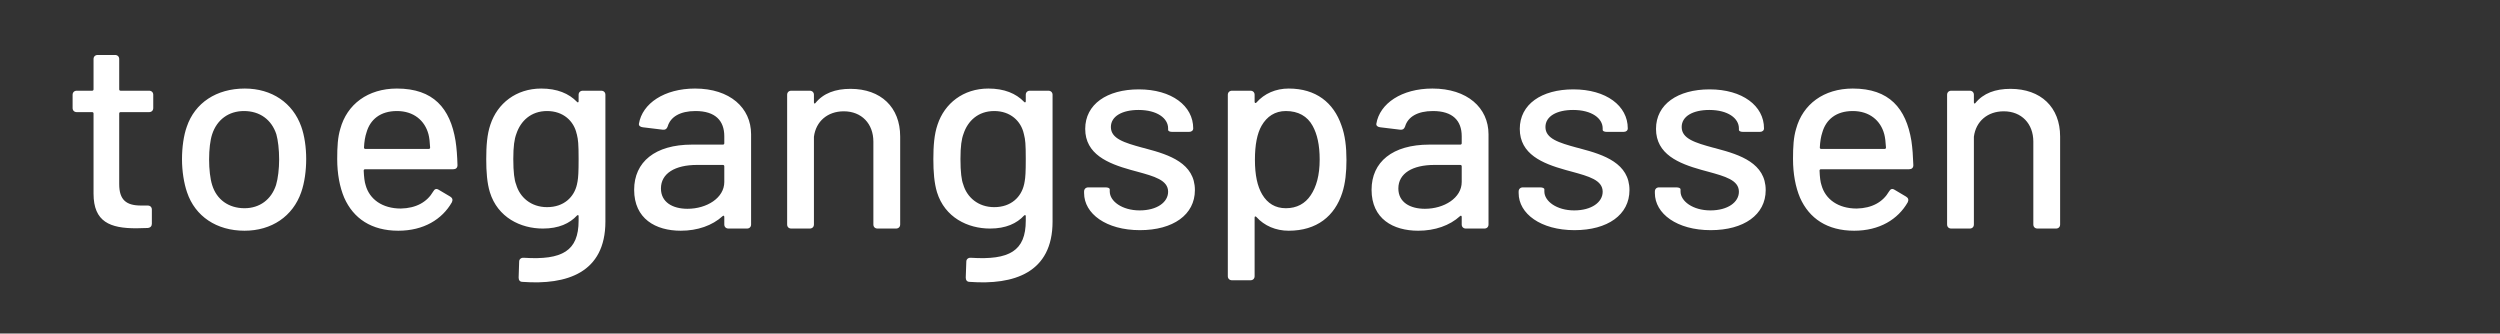 <?xml version="1.0" encoding="UTF-8"?>
<svg xmlns="http://www.w3.org/2000/svg" xmlns:xlink="http://www.w3.org/1999/xlink" width="224.88pt" height="30pt" viewBox="0 0 224.88 30" version="1.2">
<rect x="0" y="0" width="224.88" height="30" fill="#333333" stroke="none"/>
<defs>
<clipPath id="clip1">
  <path d="M 6.473 4.727 L 185.496 4.727 L 185.496 25.43 L 6.473 25.43 Z M 6.473 4.727 "/>
</clipPath>
</defs>
<g id="surface1">
<g clip-path="url(#clip1)" clip-rule="nonzero">
<path style=" stroke:none;fill-rule:nonzero;fill:rgb(100%,100%,100%);fill-opacity:1;" d="M 12.254 20.535 C 12.605 20.535 12.934 20.508 13.285 20.508 C 13.535 20.484 13.66 20.34 13.66 20.121 L 13.66 18.852 C 13.66 18.633 13.512 18.488 13.285 18.488 L 12.68 18.488 C 11.352 18.488 10.723 17.977 10.723 16.562 L 10.723 10.207 C 10.723 10.133 10.773 10.086 10.848 10.086 L 13.41 10.086 C 13.637 10.086 13.785 9.938 13.785 9.719 L 13.785 8.527 C 13.785 8.309 13.637 8.16 13.41 8.16 L 10.848 8.16 C 10.773 8.16 10.723 8.113 10.723 8.039 L 10.723 5.312 C 10.723 5.094 10.574 4.945 10.348 4.945 L 8.789 4.945 C 8.562 4.945 8.414 5.094 8.414 5.312 L 8.414 8.039 C 8.414 8.113 8.363 8.16 8.289 8.16 L 6.906 8.16 C 6.68 8.16 6.531 8.309 6.531 8.527 L 6.531 9.719 C 6.531 9.938 6.68 10.086 6.906 10.086 L 8.289 10.086 C 8.363 10.086 8.414 10.133 8.414 10.207 L 8.414 17.418 C 8.414 19.973 9.918 20.535 12.254 20.535 Z M 21.996 20.754 C 24.43 20.754 26.34 19.461 27.094 17.293 C 27.395 16.441 27.543 15.348 27.543 14.301 C 27.543 13.277 27.395 12.203 27.094 11.375 C 26.34 9.258 24.457 7.965 22.02 7.965 C 19.461 7.965 17.527 9.258 16.801 11.402 C 16.523 12.18 16.371 13.25 16.371 14.324 C 16.371 15.395 16.547 16.492 16.824 17.293 C 17.551 19.461 19.484 20.754 21.996 20.754 Z M 21.996 18.73 C 20.566 18.73 19.484 17.953 19.082 16.637 C 18.906 16.078 18.809 15.223 18.809 14.348 C 18.809 13.445 18.906 12.617 19.082 12.082 C 19.512 10.766 20.566 9.988 21.945 9.988 C 23.375 9.988 24.43 10.766 24.859 12.082 C 25.008 12.617 25.109 13.445 25.109 14.348 C 25.109 15.176 25.008 16.051 24.832 16.637 C 24.406 17.953 23.352 18.73 21.996 18.73 Z M 35.828 20.754 C 38.113 20.754 39.77 19.73 40.648 18.195 C 40.75 17.977 40.699 17.805 40.5 17.684 L 39.469 17.074 C 39.242 16.93 39.094 17.004 38.969 17.223 C 38.414 18.172 37.438 18.73 36.055 18.758 C 34.398 18.758 33.242 17.93 32.891 16.66 C 32.793 16.371 32.742 15.93 32.715 15.348 C 32.715 15.273 32.766 15.223 32.844 15.223 L 40.777 15.223 C 41 15.223 41.152 15.102 41.152 14.859 C 41.129 14.031 41.078 13.324 40.977 12.668 C 40.5 9.746 38.992 7.965 35.703 7.965 C 33.094 7.965 31.211 9.379 30.609 11.594 C 30.383 12.352 30.332 13.18 30.332 14.301 C 30.332 15.637 30.559 16.832 30.961 17.781 C 31.789 19.656 33.418 20.754 35.828 20.754 Z M 38.566 13.398 L 32.867 13.398 C 32.793 13.398 32.742 13.348 32.742 13.277 C 32.766 12.738 32.844 12.277 32.969 11.91 C 33.293 10.766 34.199 9.988 35.703 9.988 C 37.211 9.988 38.215 10.84 38.543 12.082 C 38.617 12.352 38.668 12.789 38.691 13.277 C 38.691 13.348 38.641 13.398 38.566 13.398 Z M 54.457 19.926 L 54.457 8.527 C 54.457 8.309 54.309 8.16 54.082 8.16 L 52.426 8.16 C 52.199 8.16 52.047 8.309 52.047 8.527 L 52.047 9.109 C 52.047 9.207 51.973 9.258 51.898 9.16 C 51.168 8.406 50.113 7.965 48.684 7.965 C 46.426 7.965 44.742 9.305 44.113 11.207 C 43.812 12.082 43.738 13.129 43.738 14.324 C 43.738 15.445 43.812 16.465 44.066 17.293 C 44.766 19.559 46.828 20.559 48.836 20.559 C 50.266 20.559 51.246 20.094 51.898 19.391 C 51.973 19.316 52.047 19.34 52.047 19.438 L 52.047 19.852 C 52.047 22.578 50.566 23.406 47.129 23.188 C 46.875 23.164 46.699 23.312 46.699 23.531 L 46.652 24.969 C 46.652 25.188 46.75 25.355 47.004 25.355 C 50.969 25.648 54.457 24.555 54.457 19.926 Z M 49.211 18.633 C 47.754 18.633 46.75 17.734 46.426 16.59 C 46.273 16.223 46.172 15.492 46.172 14.301 C 46.172 13.152 46.273 12.496 46.449 12.035 C 46.828 10.891 47.754 9.988 49.211 9.988 C 50.668 9.988 51.621 10.891 51.871 12.035 L 51.883 12.066 L 51.898 12.129 C 52.004 12.566 52.047 12.934 52.047 14.301 C 52.047 15.488 52.016 15.945 51.953 16.316 L 51.941 16.375 C 51.93 16.426 51.922 16.477 51.91 16.527 L 51.898 16.59 C 51.648 17.707 50.742 18.633 49.211 18.633 Z M 61.238 20.754 C 62.742 20.754 64.074 20.289 65.004 19.438 C 65.078 19.363 65.152 19.414 65.152 19.512 L 65.152 20.191 C 65.152 20.414 65.305 20.559 65.531 20.559 L 67.188 20.559 C 67.414 20.559 67.562 20.414 67.562 20.191 L 67.562 12.082 C 67.562 9.695 65.656 7.965 62.52 7.965 C 59.758 7.965 57.773 9.305 57.473 11.133 C 57.445 11.305 57.598 11.426 57.824 11.449 L 59.629 11.668 C 59.855 11.691 59.98 11.594 60.059 11.375 C 60.309 10.523 61.16 9.988 62.566 9.988 C 64.352 9.988 65.152 10.863 65.152 12.254 L 65.152 12.887 C 65.152 12.961 65.105 13.008 65.027 13.008 L 62.242 13.008 C 58.926 13.008 57.043 14.566 57.043 17.074 C 57.043 19.68 58.977 20.754 61.238 20.754 Z M 61.84 18.781 C 60.508 18.781 59.453 18.195 59.453 16.953 C 59.453 15.59 60.734 14.836 62.695 14.836 L 65.027 14.836 C 65.105 14.836 65.152 14.883 65.152 14.957 L 65.152 16.371 C 65.152 17.805 63.574 18.781 61.84 18.781 Z M 72.836 20.559 C 73.062 20.559 73.215 20.414 73.215 20.191 L 73.215 12.301 C 73.391 10.914 74.445 10.012 75.898 10.012 C 77.508 10.012 78.562 11.133 78.562 12.738 L 78.562 20.191 C 78.562 20.414 78.711 20.559 78.938 20.559 L 80.594 20.559 C 80.82 20.559 80.973 20.414 80.973 20.191 L 80.973 12.277 C 80.973 9.648 79.238 7.992 76.504 7.992 C 75.145 7.992 74.066 8.379 73.34 9.281 C 73.289 9.355 73.215 9.305 73.215 9.207 L 73.215 8.527 C 73.215 8.309 73.062 8.16 72.836 8.16 L 71.18 8.16 C 70.953 8.16 70.805 8.309 70.805 8.527 L 70.805 20.191 C 70.805 20.414 70.953 20.559 71.18 20.559 Z M 94.68 19.926 L 94.68 8.527 C 94.68 8.309 94.527 8.16 94.301 8.16 L 92.645 8.16 C 92.418 8.16 92.27 8.309 92.27 8.527 L 92.27 9.109 C 92.27 9.207 92.195 9.258 92.117 9.16 C 91.391 8.406 90.336 7.965 88.906 7.965 C 86.645 7.965 84.965 9.305 84.336 11.207 C 84.035 12.082 83.957 13.129 83.957 14.324 C 83.957 15.445 84.035 16.465 84.285 17.293 C 84.988 19.559 87.047 20.559 89.055 20.559 C 90.488 20.559 91.465 20.094 92.117 19.391 C 92.195 19.316 92.27 19.34 92.27 19.438 L 92.27 19.852 C 92.27 22.578 90.789 23.406 87.348 23.188 C 87.098 23.164 86.922 23.312 86.922 23.531 L 86.871 24.969 C 86.871 25.188 86.973 25.355 87.223 25.355 C 91.188 25.648 94.68 24.555 94.68 19.926 Z M 89.434 18.633 C 87.977 18.633 86.973 17.734 86.645 16.59 C 86.496 16.223 86.395 15.492 86.395 14.301 C 86.395 13.152 86.496 12.496 86.672 12.035 C 87.047 10.891 87.977 9.988 89.434 9.988 C 90.887 9.988 91.844 10.891 92.094 12.035 L 92.117 12.129 C 92.227 12.566 92.27 12.934 92.27 14.301 C 92.27 15.488 92.238 15.945 92.172 16.316 L 92.16 16.375 C 92.152 16.426 92.141 16.477 92.133 16.527 L 92.117 16.59 C 91.867 17.707 90.965 18.633 89.434 18.633 Z M 102.539 20.703 C 105.523 20.703 107.484 19.316 107.484 17.102 C 107.484 14.688 105.184 13.922 103.109 13.375 L 102.961 13.332 C 102.887 13.312 102.812 13.297 102.738 13.277 C 101.133 12.836 99.926 12.473 99.926 11.426 C 99.926 10.449 100.957 9.891 102.41 9.891 C 104.094 9.891 105.074 10.645 105.074 11.547 L 105.074 11.691 C 105.074 11.789 105.223 11.863 105.449 11.863 L 106.957 11.863 C 107.184 11.863 107.332 11.742 107.332 11.547 C 107.332 9.523 105.398 8.039 102.438 8.039 C 99.574 8.039 97.617 9.379 97.617 11.594 C 97.617 13.875 99.668 14.707 101.695 15.277 L 101.852 15.32 C 102.004 15.363 102.16 15.402 102.312 15.445 C 103.816 15.859 105.074 16.199 105.074 17.246 C 105.074 18.195 104.07 18.926 102.512 18.926 C 100.93 18.926 99.824 18.098 99.824 17.223 L 99.824 17.027 C 99.824 16.93 99.676 16.855 99.449 16.855 L 97.895 16.855 C 97.668 16.855 97.516 17.004 97.516 17.223 L 97.516 17.367 C 97.516 19.219 99.5 20.703 102.539 20.703 Z M 112.48 25.211 C 112.707 25.211 112.855 25.062 112.855 24.844 L 112.855 19.559 C 112.855 19.461 112.934 19.438 113.008 19.512 C 113.734 20.316 114.766 20.754 115.918 20.754 C 118.453 20.754 120.062 19.438 120.738 17.344 C 121.016 16.492 121.117 15.492 121.117 14.395 C 121.117 13.203 120.992 12.156 120.664 11.277 C 119.961 9.234 118.379 7.965 115.918 7.965 C 114.766 7.965 113.734 8.406 113.008 9.234 C 112.934 9.305 112.855 9.258 112.855 9.16 L 112.855 8.527 C 112.855 8.309 112.707 8.16 112.48 8.16 L 110.824 8.16 C 110.598 8.16 110.445 8.309 110.445 8.527 L 110.445 24.844 C 110.445 25.062 110.598 25.211 110.824 25.211 Z M 115.668 18.73 C 114.715 18.73 114.012 18.293 113.535 17.488 C 113.105 16.758 112.883 15.762 112.883 14.371 C 112.883 13.031 113.082 12.008 113.484 11.305 C 113.961 10.477 114.688 9.988 115.668 9.988 C 116.773 9.988 117.602 10.449 118.078 11.328 C 118.48 12.059 118.707 13.031 118.707 14.348 C 118.707 15.785 118.406 16.809 117.902 17.562 C 117.402 18.316 116.648 18.73 115.668 18.73 Z M 127.57 20.754 C 129.074 20.754 130.406 20.289 131.336 19.438 C 131.41 19.363 131.484 19.414 131.484 19.512 L 131.484 20.191 C 131.484 20.414 131.637 20.559 131.863 20.559 L 133.52 20.559 C 133.746 20.559 133.895 20.414 133.895 20.191 L 133.895 12.082 C 133.895 9.695 131.988 7.965 128.848 7.965 C 126.086 7.965 124.105 9.305 123.805 11.133 C 123.777 11.305 123.93 11.426 124.152 11.449 L 125.961 11.668 C 126.188 11.691 126.312 11.594 126.391 11.375 C 126.641 10.523 127.492 9.988 128.898 9.988 C 130.684 9.988 131.484 10.863 131.484 12.254 L 131.484 12.887 C 131.484 12.961 131.434 13.008 131.359 13.008 L 128.574 13.008 C 125.258 13.008 123.375 14.566 123.375 17.074 C 123.375 19.68 125.309 20.754 127.57 20.754 Z M 128.172 18.781 C 126.84 18.781 125.785 18.195 125.785 16.953 C 125.785 15.59 127.066 14.836 129.023 14.836 L 131.359 14.836 C 131.434 14.836 131.484 14.883 131.484 14.957 L 131.484 16.371 C 131.484 17.805 129.902 18.781 128.172 18.781 Z M 141.629 20.703 C 144.617 20.703 146.574 19.316 146.574 17.102 C 146.574 14.688 144.273 13.922 142.199 13.375 L 142.051 13.332 C 141.977 13.312 141.902 13.297 141.828 13.277 C 140.223 12.836 139.016 12.473 139.016 11.426 C 139.016 10.449 140.047 9.891 141.504 9.891 C 143.184 9.891 144.164 10.645 144.164 11.547 L 144.164 11.691 C 144.164 11.789 144.316 11.863 144.539 11.863 L 146.047 11.863 C 146.273 11.863 146.422 11.742 146.422 11.547 C 146.422 9.523 144.492 8.039 141.527 8.039 C 138.664 8.039 136.707 9.379 136.707 11.594 C 136.707 13.875 138.758 14.707 140.789 15.277 L 140.941 15.32 C 141.098 15.363 141.25 15.402 141.402 15.445 C 142.91 15.859 144.164 16.199 144.164 17.246 C 144.164 18.195 143.16 18.926 141.602 18.926 C 140.023 18.926 138.918 18.098 138.918 17.223 L 138.918 17.027 C 138.918 16.93 138.766 16.855 138.539 16.855 L 136.984 16.855 C 136.758 16.855 136.605 17.004 136.605 17.223 L 136.605 17.367 C 136.605 19.219 138.59 20.703 141.629 20.703 Z M 153.879 20.703 C 156.867 20.703 158.828 19.316 158.828 17.102 C 158.828 14.688 156.527 13.922 154.453 13.375 L 154.305 13.332 C 154.23 13.312 154.156 13.297 154.082 13.277 C 152.473 12.836 151.27 12.473 151.27 11.426 C 151.27 10.449 152.297 9.891 153.754 9.891 C 155.438 9.891 156.418 10.645 156.418 11.547 L 156.418 11.691 C 156.418 11.789 156.566 11.863 156.793 11.863 L 158.301 11.863 C 158.523 11.863 158.676 11.742 158.676 11.547 C 158.676 9.523 156.742 8.039 153.781 8.039 C 150.918 8.039 148.961 9.379 148.961 11.594 C 148.961 13.875 151.008 14.707 153.039 15.277 L 153.195 15.32 C 153.348 15.363 153.504 15.402 153.656 15.445 C 155.16 15.859 156.418 16.199 156.418 17.246 C 156.418 18.195 155.41 18.926 153.855 18.926 C 152.273 18.926 151.168 18.098 151.168 17.223 L 151.168 17.027 C 151.168 16.93 151.02 16.855 150.793 16.855 L 149.234 16.855 C 149.008 16.855 148.859 17.004 148.859 17.223 L 148.859 17.367 C 148.859 19.219 150.844 20.703 153.879 20.703 Z M 166.785 20.754 C 169.07 20.754 170.727 19.73 171.605 18.195 C 171.707 17.977 171.656 17.805 171.453 17.684 L 170.426 17.074 C 170.199 16.93 170.051 17.004 169.922 17.223 C 169.371 18.172 168.391 18.73 167.012 18.758 C 165.355 18.758 164.199 17.93 163.848 16.66 C 163.746 16.371 163.695 15.93 163.672 15.348 C 163.672 15.273 163.723 15.223 163.797 15.223 L 171.73 15.223 C 171.957 15.223 172.109 15.102 172.109 14.859 C 172.082 14.031 172.031 13.324 171.934 12.668 C 171.453 9.746 169.949 7.965 166.66 7.965 C 164.047 7.965 162.164 9.379 161.562 11.594 C 161.336 12.352 161.285 13.18 161.285 14.301 C 161.285 15.637 161.512 16.832 161.914 17.781 C 162.742 19.656 164.375 20.754 166.785 20.754 Z M 169.523 13.398 L 163.824 13.398 C 163.746 13.398 163.695 13.348 163.695 13.277 C 163.723 12.738 163.797 12.277 163.922 11.91 C 164.25 10.766 165.152 9.988 166.66 9.988 C 168.164 9.988 169.172 10.84 169.496 12.082 C 169.57 12.352 169.621 12.789 169.648 13.277 C 169.648 13.348 169.598 13.398 169.523 13.398 Z M 177.18 20.559 C 177.406 20.559 177.555 20.414 177.555 20.191 L 177.555 12.301 C 177.73 10.914 178.785 10.012 180.242 10.012 C 181.848 10.012 182.902 11.133 182.902 12.738 L 182.902 20.191 C 182.902 20.414 183.055 20.559 183.281 20.559 L 184.938 20.559 C 185.164 20.559 185.312 20.414 185.312 20.191 L 185.312 12.277 C 185.312 9.648 183.582 7.992 180.844 7.992 C 179.488 7.992 178.41 8.379 177.68 9.281 C 177.633 9.355 177.555 9.305 177.555 9.207 L 177.555 8.527 C 177.555 8.309 177.406 8.16 177.18 8.16 L 175.523 8.16 C 175.297 8.16 175.145 8.309 175.145 8.527 L 175.145 20.191 C 175.145 20.414 175.297 20.559 175.523 20.559 Z M 177.18 20.559 "/>
</g>
</g>
</svg>
